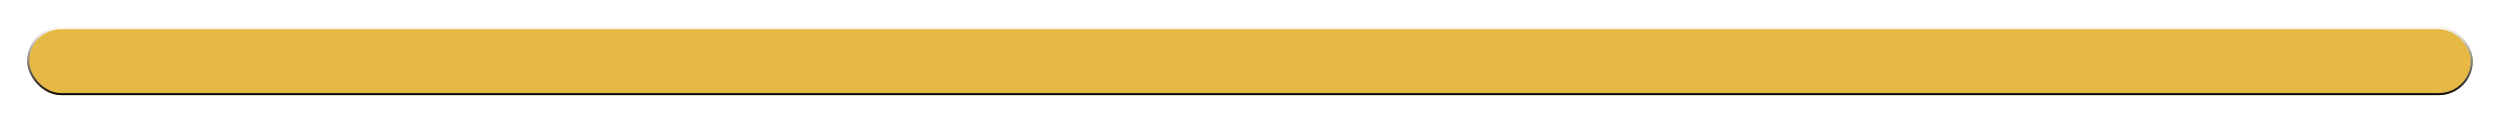 <?xml version="1.0" encoding="UTF-8"?> <svg xmlns="http://www.w3.org/2000/svg" width="368" height="18" viewBox="0 0 368 18" fill="none"> <g filter="url(#filter0_d_110_90)"> <rect x="2" y="4" width="360" height="10" rx="5" fill="#E5B943"></rect> <rect x="2.15" y="4.15" width="359.7" height="9.7" rx="4.85" stroke="url(#paint0_linear_110_90)" stroke-width="0.3"></rect> </g> <defs> <filter id="filter0_d_110_90" x="0" y="0" width="368" height="18" filterUnits="userSpaceOnUse" color-interpolation-filters="sRGB"> <feFlood flood-opacity="0" result="BackgroundImageFix"></feFlood> <feColorMatrix in="SourceAlpha" type="matrix" values="0 0 0 0 0 0 0 0 0 0 0 0 0 0 0 0 0 0 127 0" result="hardAlpha"></feColorMatrix> <feOffset dx="2"></feOffset> <feGaussianBlur stdDeviation="2"></feGaussianBlur> <feComposite in2="hardAlpha" operator="out"></feComposite> <feColorMatrix type="matrix" values="0 0 0 0 0 0 0 0 0 0 0 0 0 0 0 0 0 0 0.25 0"></feColorMatrix> <feBlend mode="normal" in2="BackgroundImageFix" result="effect1_dropShadow_110_90"></feBlend> <feBlend mode="normal" in="SourceGraphic" in2="effect1_dropShadow_110_90" result="shape"></feBlend> </filter> <linearGradient id="paint0_linear_110_90" x1="182" y1="4" x2="182" y2="14" gradientUnits="userSpaceOnUse"> <stop stop-color="white"></stop> <stop offset="1" stop-color="#0C0C0C"></stop> </linearGradient> </defs> </svg> 